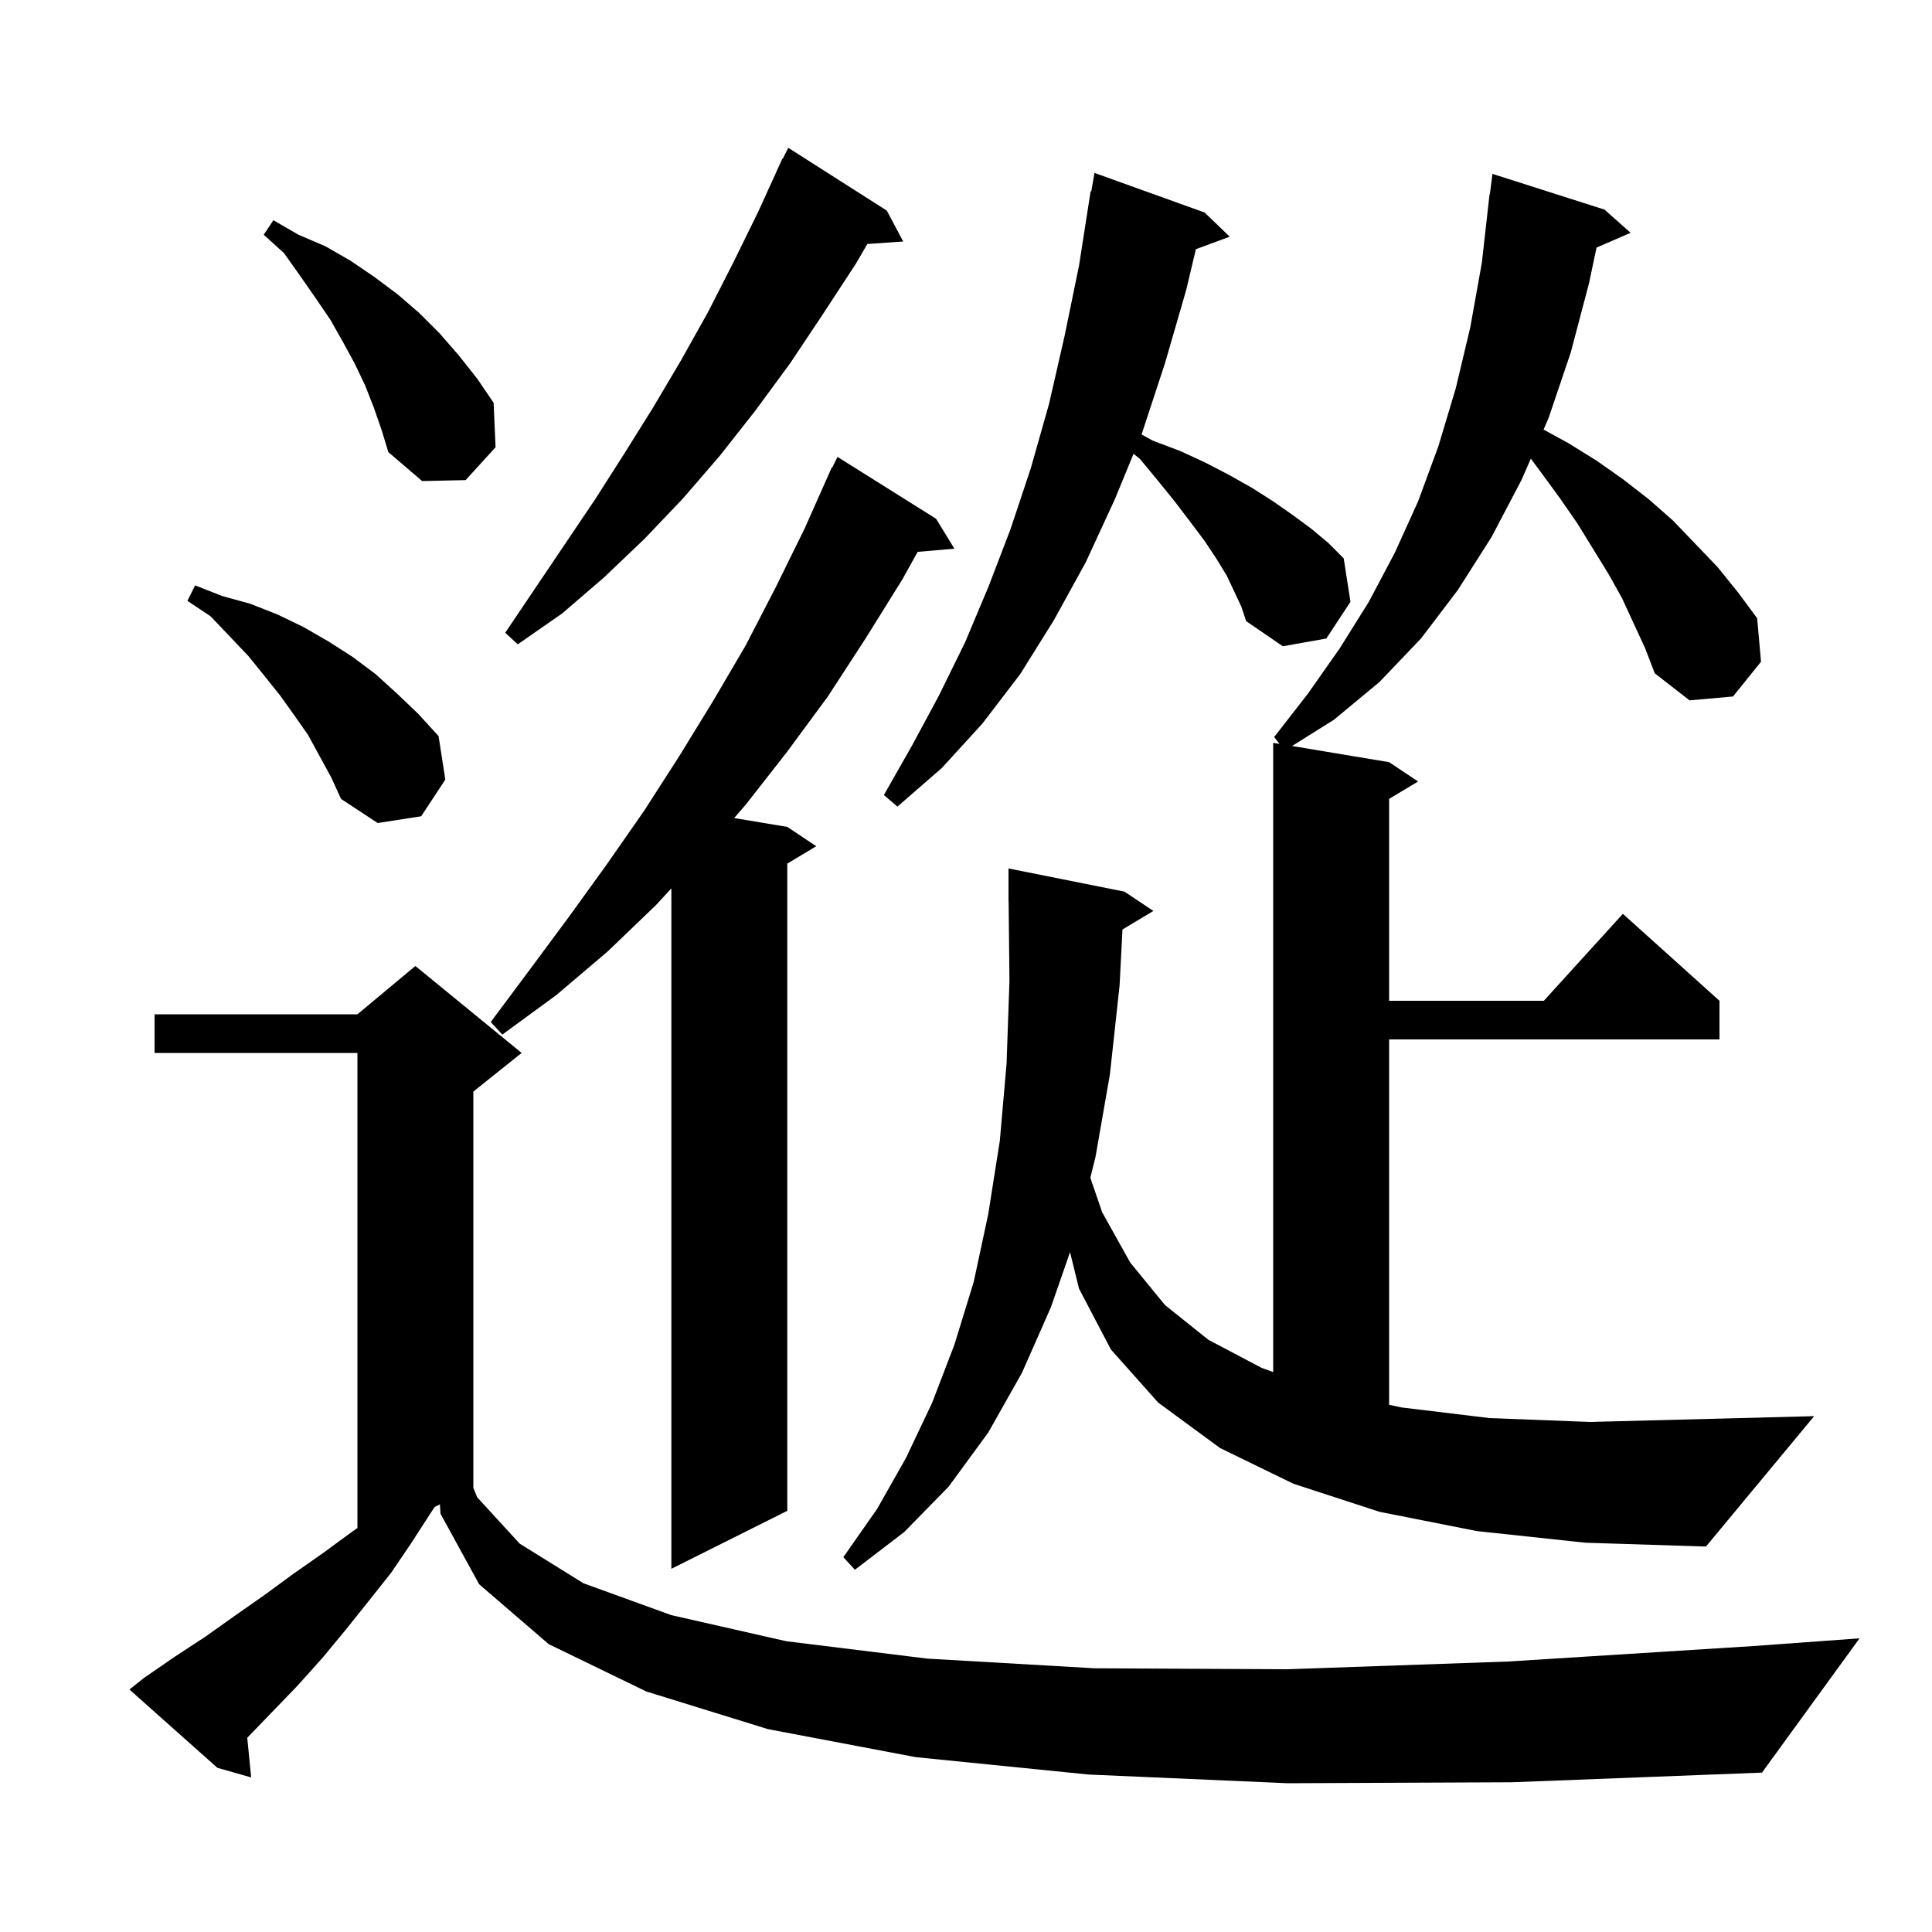 <svg xmlns="http://www.w3.org/2000/svg" xmlns:xlink="http://www.w3.org/1999/xlink" version="1.1" baseProfile="full" viewBox="0 0 200 200" width="200" height="200">
<g fill="black">
<path d="M 133.3 184.6 L 112.7 183.7 L 94.8 181.9 L 79.5 179.0 L 66.9 175.1 L 56.8 170.2 L 49.6 164.0 L 45.6 156.7 L 45.537 155.731 L 45.0 156.0 L 44.6 156.6 L 42.6 159.7 L 40.5 162.8 L 38.2 165.7 L 35.8 168.7 L 33.4 171.6 L 30.8 174.5 L 28.1 177.3 L 25.595 179.894 L 26.0 184.0 L 22.5 183.0 L 13.4 174.9 L 14.9 173.7 L 18.1 171.5 L 21.3 169.4 L 24.4 167.2 L 27.4 165.1 L 30.4 162.9 L 33.4 160.8 L 36.4 158.6 L 37.0 158.18 L 37.0 109.0 L 16.0 109.0 L 16.0 105.0 L 37.0 105.0 L 43.0 100.0 L 54.0 109.0 L 49.0 113.0 L 49.0 154.0 L 48.992 154.004 L 49.4 155.0 L 53.8 159.8 L 60.4 163.9 L 69.5 167.2 L 81.4 169.9 L 96.0 171.7 L 113.3 172.7 L 133.3 172.8 L 156.1 172.0 L 181.5 170.4 L 192.5 169.6 L 182.4 183.5 L 156.5 184.5 Z M 167.9 61.9 L 166.5 59.4 L 163.3 54.2 L 161.5 51.6 L 159.6 49.0 L 158.472 47.478 L 157.5 49.7 L 154.4 55.6 L 150.9 61.1 L 147.1 66.1 L 142.8 70.6 L 138.1 74.5 L 133.756 77.226 L 143.8 78.9 L 146.8 80.9 L 143.8 82.7 L 143.8 103.6 L 159.818 103.6 L 168.0 94.6 L 178.0 103.6 L 178.0 107.6 L 143.8 107.6 L 143.8 145.42 L 145.1 145.7 L 154.2 146.8 L 164.6 147.2 L 187.8 146.6 L 176.6 160.1 L 164.1 159.7 L 152.9 158.5 L 142.8 156.5 L 133.9 153.6 L 126.3 149.9 L 119.9 145.2 L 115.0 139.7 L 111.7 133.4 L 110.769 129.621 L 108.8 135.3 L 105.8 142.1 L 102.3 148.3 L 98.2 153.9 L 93.6 158.6 L 88.5 162.5 L 87.3 161.2 L 90.8 156.2 L 93.8 150.9 L 96.5 145.2 L 98.8 139.2 L 100.8 132.7 L 102.3 125.7 L 103.5 118.1 L 104.2 110.1 L 104.5 101.5 L 104.411 93.299 L 104.4 93.3 L 104.4 89.9 L 116.4 92.3 L 119.4 94.3 L 116.198 96.221 L 115.9 102.0 L 114.9 111.2 L 113.4 119.8 L 112.87 121.921 L 114.1 125.5 L 117.0 130.7 L 120.6 135.1 L 125.1 138.7 L 130.6 141.6 L 131.8 142.036 L 131.8 76.9 L 132.458 77.01 L 131.9 76.3 L 135.4 71.8 L 138.7 67.1 L 141.7 62.3 L 144.4 57.2 L 146.8 51.9 L 148.9 46.2 L 150.7 40.2 L 152.2 33.9 L 153.4 27.2 L 154.2 20.1 L 154.229 20.104 L 154.5 18.0 L 166.1 21.7 L 168.8 24.1 L 165.272 25.631 L 164.5 29.3 L 162.6 36.5 L 160.3 43.3 L 159.789 44.468 L 162.4 45.9 L 165.3 47.7 L 168.0 49.6 L 170.7 51.7 L 173.2 53.9 L 177.8 58.7 L 179.9 61.3 L 181.9 64.0 L 182.3 68.5 L 179.4 72.1 L 174.9 72.5 L 171.3 69.7 L 170.3 67.1 Z M 96.9 53.7 L 98.8 56.8 L 94.996 57.128 L 93.4 60.0 L 89.6 66.1 L 85.7 72.1 L 81.5 77.8 L 77.2 83.3 L 75.999 84.683 L 81.5 85.6 L 84.5 87.6 L 81.5 89.4 L 81.5 156.4 L 69.5 162.4 L 69.5 91.964 L 67.9 93.7 L 62.9 98.5 L 57.6 103.0 L 52.0 107.1 L 50.8 105.8 L 54.9 100.3 L 58.9 94.9 L 62.8 89.5 L 66.7 83.9 L 70.3 78.3 L 73.8 72.6 L 77.2 66.8 L 80.3 60.8 L 83.3 54.7 L 86.1 48.4 L 86.14 48.42 L 86.7 47.3 Z M 31.9 76.1 L 30.5 74.1 L 29.0 72.0 L 27.4 70.0 L 25.7 67.9 L 23.8 65.9 L 21.8 63.8 L 19.4 62.2 L 20.2 60.6 L 23.0 61.7 L 25.9 62.5 L 28.7 63.6 L 31.4 64.9 L 34.0 66.4 L 36.5 68.0 L 38.9 69.8 L 41.1 71.8 L 43.3 73.9 L 45.4 76.2 L 46.1 80.7 L 43.6 84.5 L 39.1 85.2 L 35.3 82.7 L 34.3 80.5 Z M 127.8 61.3 L 127.0 59.6 L 125.9 57.8 L 124.7 56.0 L 123.2 54.0 L 121.6 51.9 L 119.9 49.8 L 118.0 47.5 L 117.343 46.98 L 115.4 51.7 L 112.4 58.2 L 109.1 64.2 L 105.6 69.8 L 101.7 74.9 L 97.5 79.5 L 92.9 83.5 L 91.5 82.3 L 94.4 77.2 L 97.2 72.0 L 99.9 66.5 L 102.3 60.8 L 104.6 54.8 L 106.7 48.5 L 108.6 41.8 L 110.2 34.8 L 111.7 27.5 L 112.9 19.8 L 112.97 19.813 L 113.3 17.9 L 124.7 22.0 L 127.3 24.5 L 123.798 25.797 L 122.8 30.0 L 120.6 37.6 L 118.2 44.9 L 118.17 44.972 L 119.3 45.6 L 122.2 46.7 L 124.8 47.9 L 127.3 49.2 L 129.6 50.5 L 131.8 51.9 L 133.8 53.3 L 135.7 54.7 L 137.5 56.2 L 139.1 57.8 L 139.8 62.3 L 137.3 66.1 L 132.8 66.9 L 129.0 64.3 L 128.5 62.8 Z M 91.8 21.8 L 93.5 25.0 L 89.789 25.256 L 88.6 27.3 L 85.2 32.5 L 81.8 37.6 L 78.2 42.5 L 74.5 47.2 L 70.7 51.6 L 66.7 55.8 L 62.5 59.8 L 58.2 63.5 L 53.6 66.7 L 52.3 65.5 L 61.6 51.7 L 64.6 47.0 L 67.6 42.2 L 70.5 37.3 L 73.3 32.3 L 75.9 27.2 L 78.5 21.9 L 81.0 16.4 L 81.04 16.42 L 81.6 15.3 Z M 38.7 42.2 L 37.8 39.9 L 36.7 37.6 L 35.5 35.4 L 34.2 33.1 L 32.7 30.9 L 31.1 28.6 L 29.4 26.2 L 27.3 24.3 L 28.3 22.8 L 30.9 24.3 L 33.7 25.5 L 36.3 27.0 L 38.8 28.7 L 41.2 30.5 L 43.4 32.4 L 45.5 34.5 L 47.5 36.8 L 49.4 39.2 L 51.1 41.7 L 51.3 46.3 L 48.2 49.7 L 43.7 49.8 L 40.2 46.8 L 39.5 44.5 Z " />
</g>
</svg>
